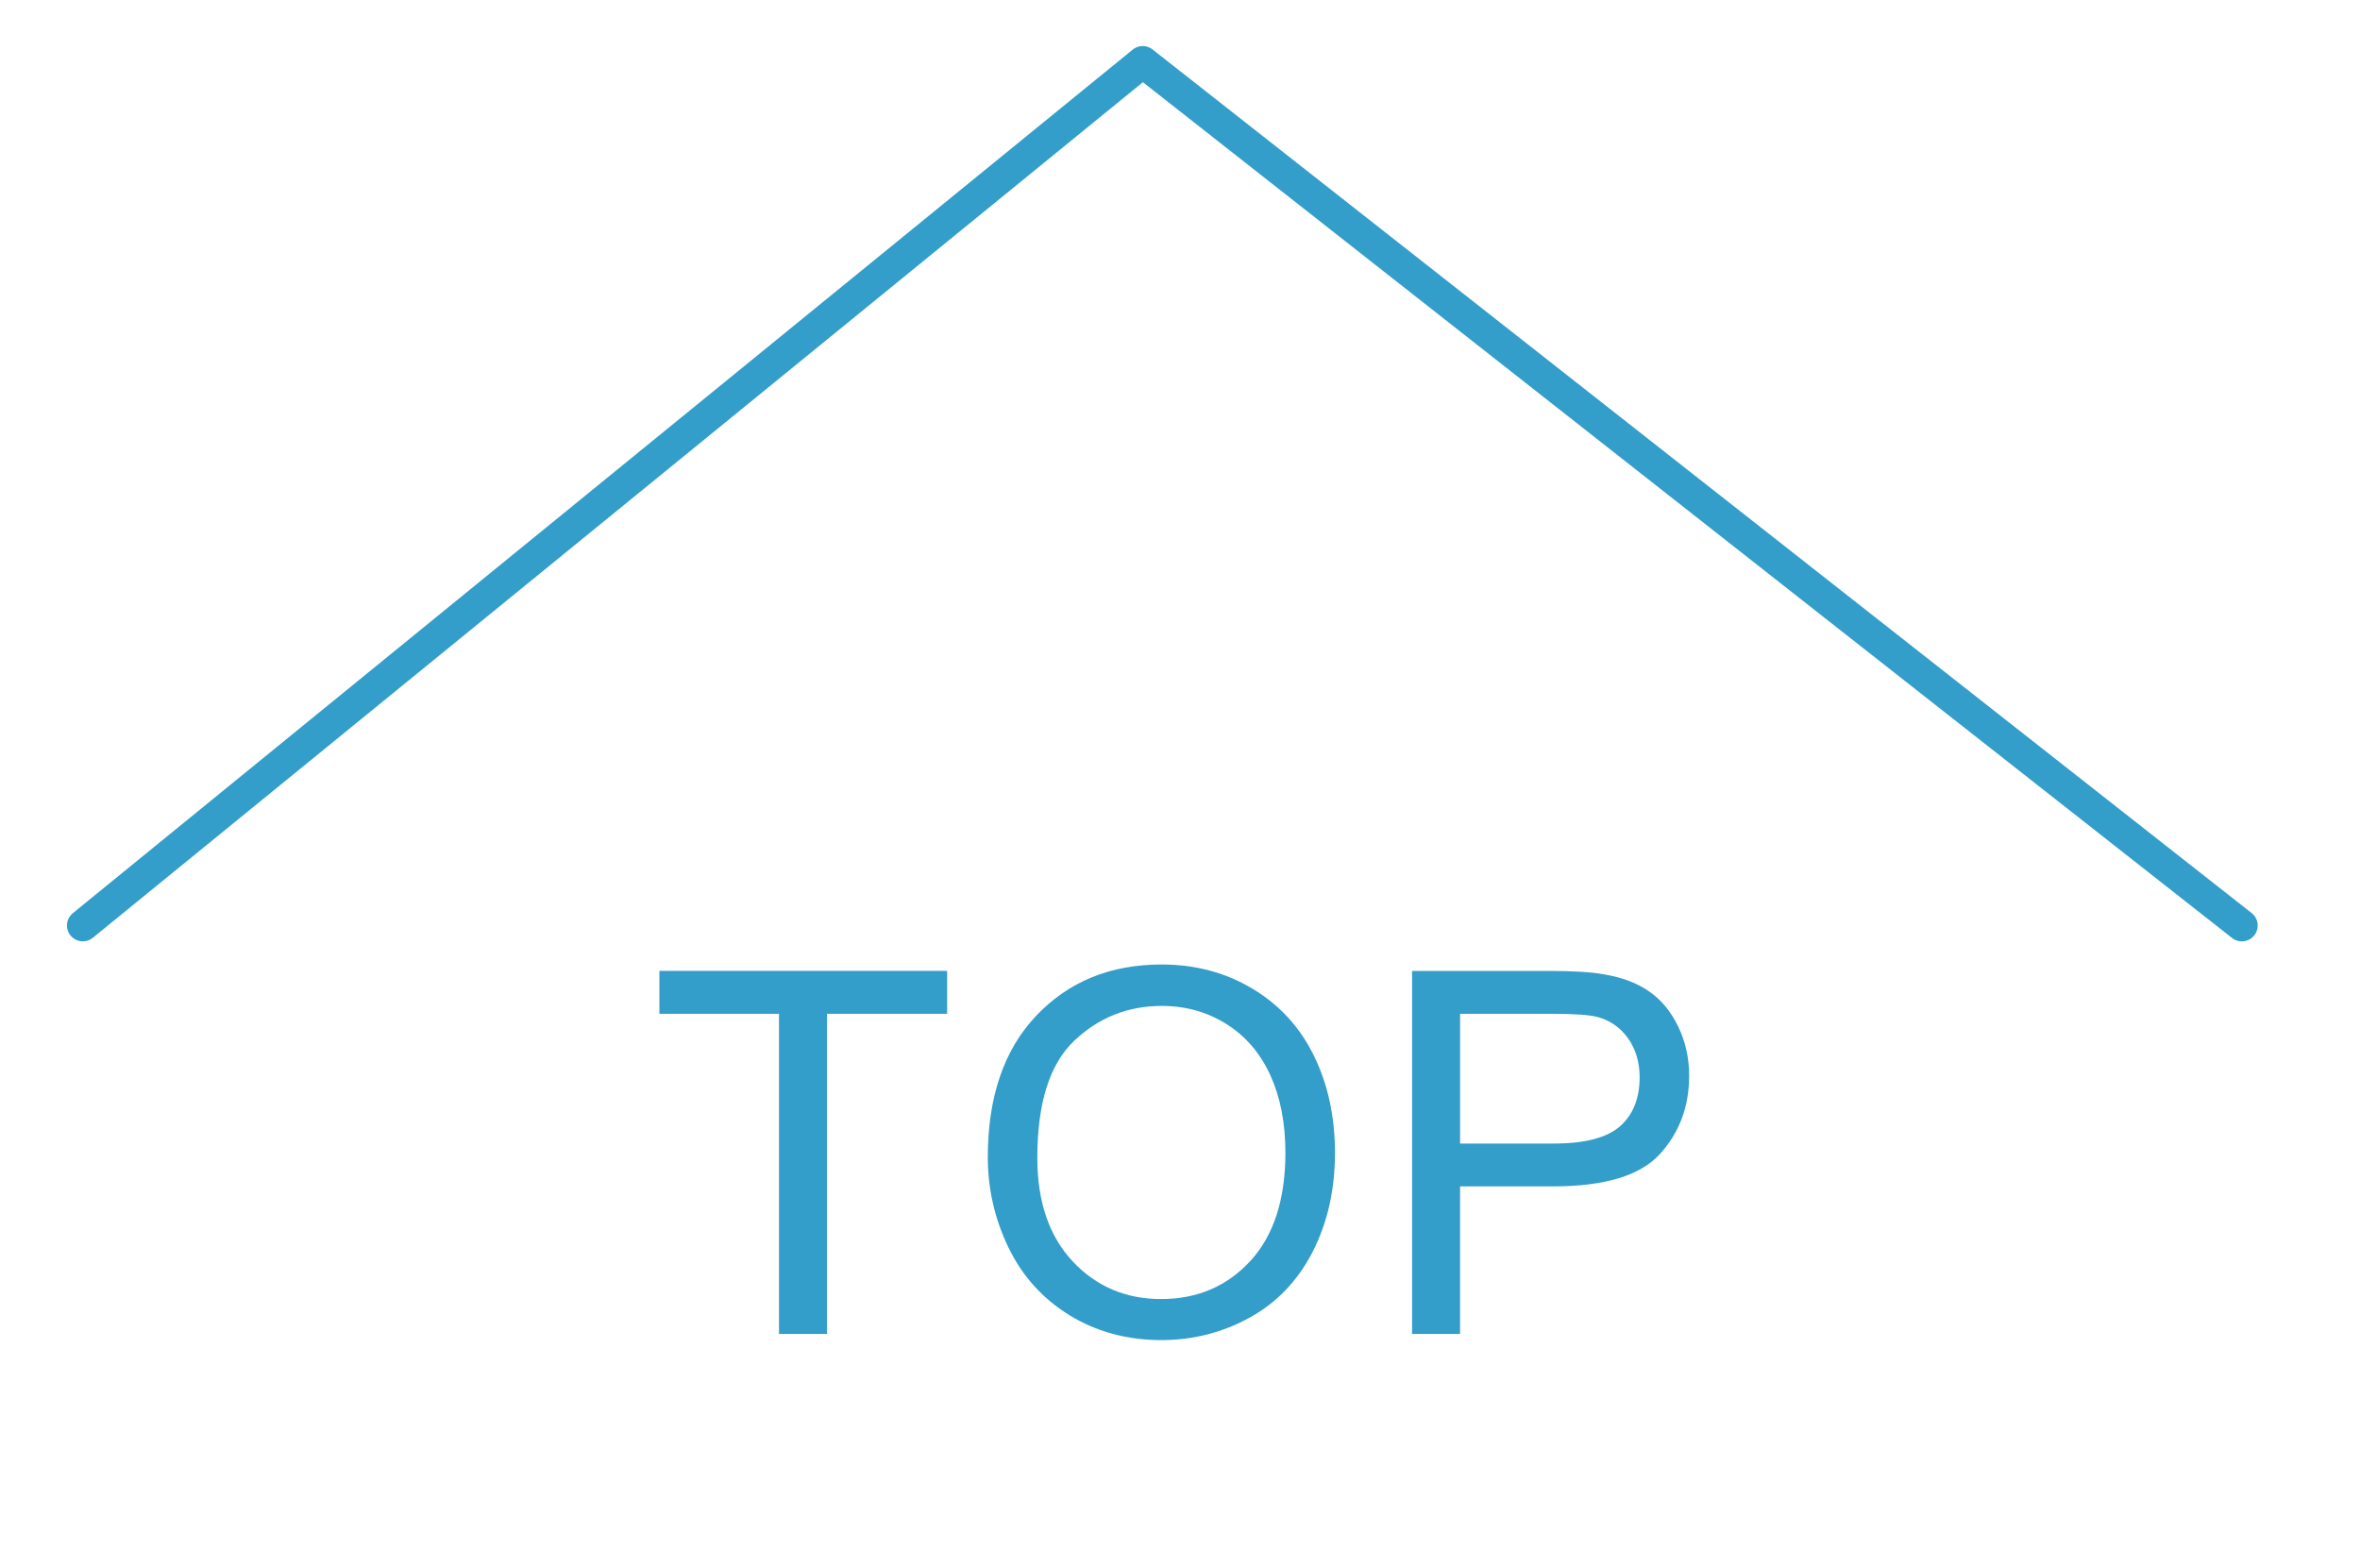 <?xml version="1.0" encoding="utf-8"?>
<!-- Generator: Adobe Illustrator 16.0.0, SVG Export Plug-In . SVG Version: 6.00 Build 0)  -->
<!DOCTYPE svg PUBLIC "-//W3C//DTD SVG 1.1//EN" "http://www.w3.org/Graphics/SVG/1.1/DTD/svg11.dtd">
<svg version="1.1" xmlns="http://www.w3.org/2000/svg" xmlns:xlink="http://www.w3.org/1999/xlink" x="0px" y="0px"
	 width="74.459px" height="49.457px" viewBox="0 0 74.459 49.457" enable-background="new 0 0 74.459 49.457" xml:space="preserve">
<g id="圖層_2" display="none">
	
		<path id="Path_27_1_" display="inline" fill="none" stroke="#FFFFFF" stroke-width="2.768" stroke-linecap="round" stroke-linejoin="round" stroke-miterlimit="10" d="
		M2.613,29.199l33.44-27.246L70.731,29.2"/>
	<g display="inline">
		<path fill="none" stroke="#FFFFFF" stroke-width="2" stroke-linecap="round" stroke-linejoin="round" stroke-miterlimit="10" d="
			M24.577,42.087V31.986h-3.773v-1.354h9.078v1.354h-3.789v10.101H24.577z"/>
		<path fill="none" stroke="#FFFFFF" stroke-width="2" stroke-linecap="round" stroke-linejoin="round" stroke-miterlimit="10" d="
			M31.166,36.508c0-1.901,0.51-3.391,1.531-4.465c1.021-1.076,2.338-1.613,3.953-1.613c1.057,0,2.011,0.252,2.86,0.76
			c0.848,0.504,1.496,1.209,1.941,2.111c0.444,0.902,0.668,1.929,0.668,3.074c0,1.159-0.234,2.198-0.703,3.116
			c-0.469,0.916-1.133,1.609-1.992,2.082c-0.859,0.472-1.787,0.707-2.782,0.707c-1.078,0-2.042-0.262-2.891-0.78
			c-0.849-0.521-1.492-1.231-1.93-2.134C31.385,38.465,31.166,37.512,31.166,36.508z M32.728,36.532
			c0,1.379,0.371,2.467,1.113,3.262c0.742,0.793,1.673,1.191,2.793,1.191c1.141,0,2.079-0.402,2.817-1.203
			c0.735-0.803,1.104-1.941,1.104-3.414c0-0.934-0.158-1.746-0.474-2.441c-0.315-0.694-0.776-1.233-1.383-1.616
			s-1.289-0.574-2.042-0.574c-1.073,0-1.996,0.367-2.77,1.105C33.115,33.578,32.728,34.807,32.728,36.532z"/>
		<path fill="none" stroke="#FFFFFF" stroke-width="2" stroke-linecap="round" stroke-linejoin="round" stroke-miterlimit="10" d="
			M44.552,42.087V30.633h4.319c0.762,0,1.342,0.035,1.742,0.109c0.563,0.094,1.034,0.271,1.414,0.535
			c0.381,0.262,0.688,0.631,0.918,1.105c0.231,0.473,0.348,0.994,0.348,1.562c0,0.974-0.31,1.797-0.93,2.474
			c-0.619,0.674-1.738,1.012-3.359,1.012h-2.938v4.656L44.552,42.087L44.552,42.087z M46.067,36.079h2.961
			c0.979,0,1.675-0.184,2.087-0.547c0.41-0.365,0.616-0.879,0.616-1.539c0-0.479-0.121-0.89-0.362-1.229
			c-0.242-0.342-0.563-0.566-0.957-0.676c-0.256-0.068-0.728-0.102-1.414-0.102h-2.931V36.079z"/>
	</g>
</g>
<g id="圖層_1">
	<path id="Path_27_2_" fill="none" stroke="#329EC9" stroke-linecap="round" stroke-linejoin="round" stroke-miterlimit="10" d="
		M2.613,29.199l33.44-27.246L70.731,29.2"/>
	<g>
		<path fill="#329EC9" d="M24.577,42.087V31.986h-3.773v-1.354h9.078v1.354h-3.789v10.101H24.577z"/>
		<path fill="#329EC9" d="M31.166,36.508c0-1.901,0.51-3.391,1.531-4.465c1.021-1.076,2.338-1.613,3.953-1.613
			c1.057,0,2.011,0.252,2.86,0.76c0.848,0.504,1.496,1.209,1.941,2.111c0.444,0.902,0.668,1.929,0.668,3.074
			c0,1.159-0.234,2.198-0.703,3.116c-0.469,0.916-1.133,1.609-1.992,2.082c-0.859,0.472-1.787,0.707-2.782,0.707
			c-1.078,0-2.042-0.262-2.891-0.78c-0.849-0.521-1.492-1.231-1.93-2.134C31.385,38.465,31.166,37.512,31.166,36.508z
			 M32.728,36.532c0,1.379,0.371,2.467,1.113,3.262c0.742,0.793,1.673,1.191,2.793,1.191c1.141,0,2.079-0.402,2.817-1.203
			c0.735-0.803,1.104-1.941,1.104-3.414c0-0.934-0.158-1.746-0.474-2.441c-0.315-0.694-0.776-1.233-1.383-1.616
			s-1.289-0.574-2.042-0.574c-1.073,0-1.996,0.367-2.77,1.105C33.115,33.578,32.728,34.807,32.728,36.532z"/>
		<path fill="#329EC9" d="M44.552,42.087V30.633h4.319c0.762,0,1.342,0.035,1.742,0.109c0.563,0.094,1.034,0.271,1.414,0.535
			c0.381,0.262,0.688,0.631,0.918,1.105c0.231,0.473,0.348,0.994,0.348,1.562c0,0.974-0.31,1.797-0.93,2.474
			c-0.619,0.674-1.738,1.012-3.359,1.012h-2.938v4.656L44.552,42.087L44.552,42.087z M46.067,36.079h2.961
			c0.979,0,1.675-0.184,2.087-0.547c0.41-0.365,0.616-0.879,0.616-1.539c0-0.479-0.121-0.89-0.362-1.229
			c-0.242-0.342-0.563-0.566-0.957-0.676c-0.256-0.068-0.728-0.102-1.414-0.102h-2.931V36.079z"/>
	</g>
</g>
</svg>
